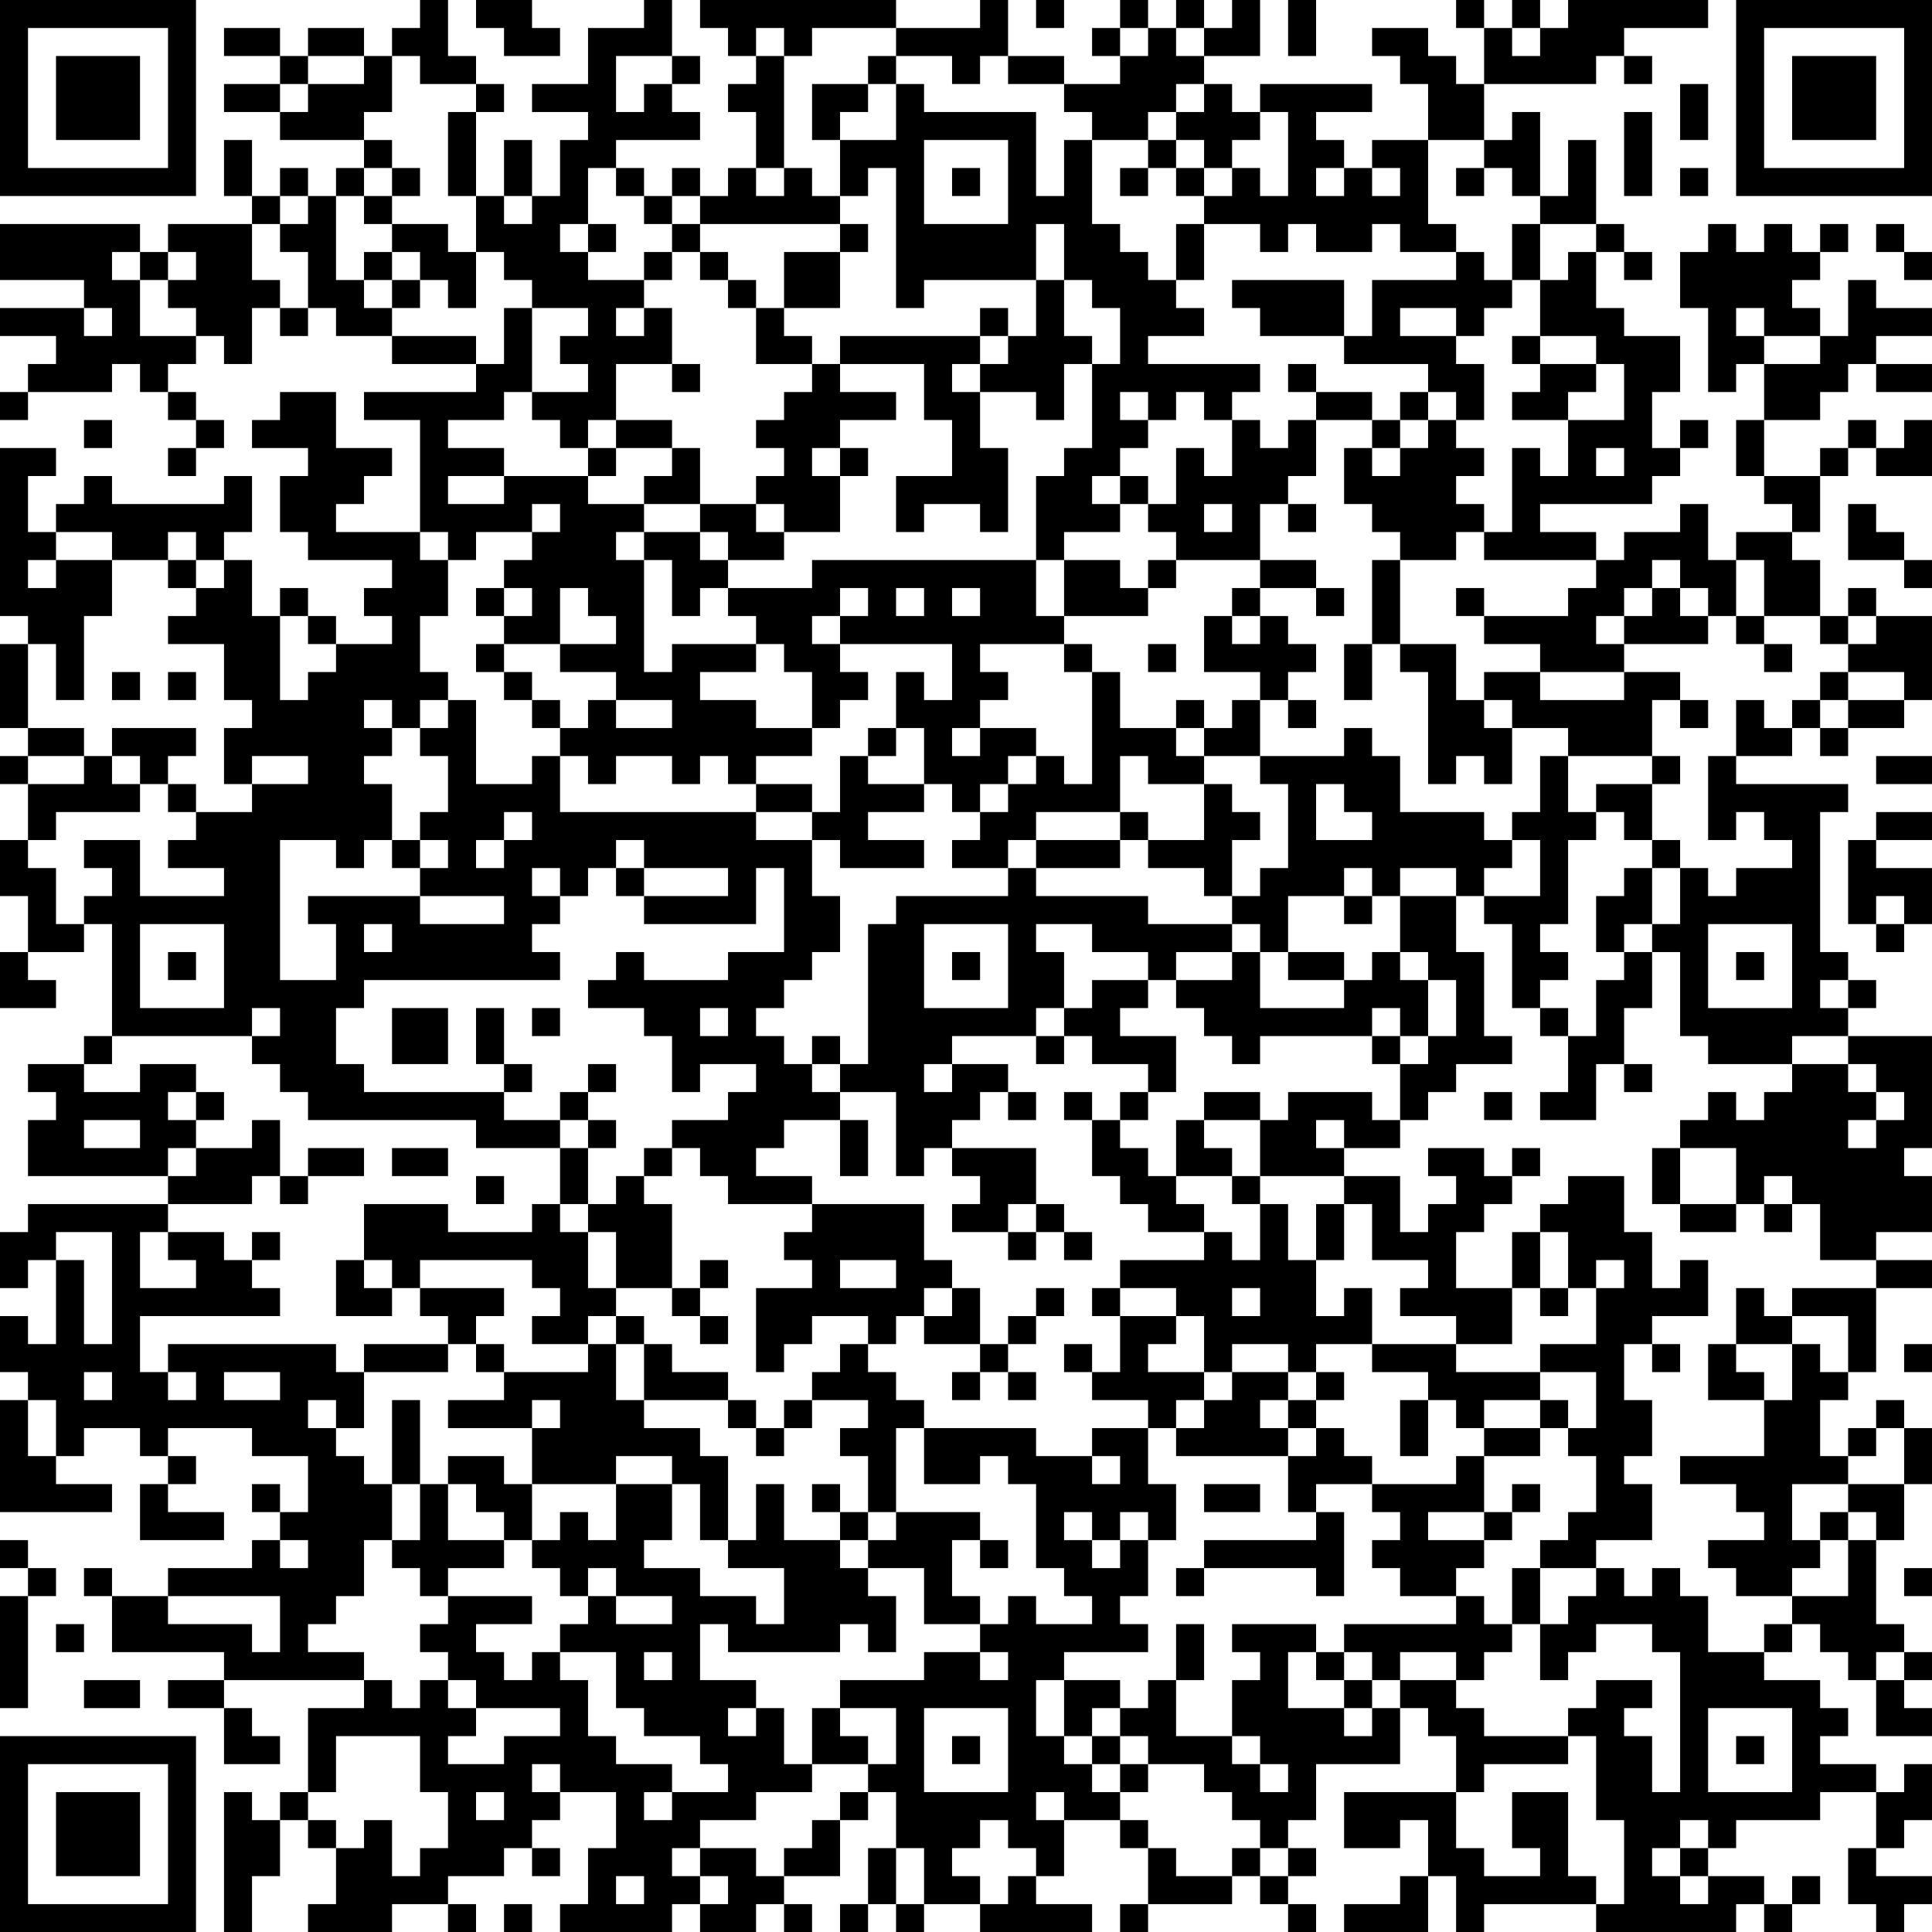 <?xml version="1.0" encoding="UTF-8"?>
<svg xmlns="http://www.w3.org/2000/svg" version="1.1" width="160" height="160" viewBox="0 0 160 160"><rect x="0" y="0" width="160" height="160" fill="#ffffff"/><g transform="scale(2.319)"><g transform="translate(0,0)"><path fill-rule="evenodd" d="M15 0L15 1L14 1L14 2L13 2L13 1L11 1L11 2L10 2L10 1L8 1L8 2L10 2L10 3L8 3L8 4L10 4L10 5L13 5L13 6L12 6L12 7L11 7L11 6L10 6L10 7L9 7L9 5L8 5L8 7L9 7L9 8L6 8L6 9L5 9L5 8L0 8L0 10L3 10L3 11L0 11L0 12L2 12L2 13L1 13L1 14L0 14L0 15L1 15L1 14L4 14L4 13L5 13L5 14L6 14L6 15L7 15L7 16L6 16L6 17L7 17L7 16L8 16L8 15L7 15L7 14L6 14L6 13L7 13L7 12L8 12L8 13L9 13L9 11L10 11L10 12L11 12L11 11L12 11L12 12L14 12L14 13L17 13L17 14L13 14L13 15L15 15L15 19L12 19L12 18L13 18L13 17L14 17L14 16L12 16L12 14L10 14L10 15L9 15L9 16L11 16L11 17L10 17L10 19L11 19L11 20L14 20L14 21L13 21L13 22L14 22L14 23L12 23L12 22L11 22L11 21L10 21L10 22L9 22L9 20L8 20L8 19L9 19L9 17L8 17L8 18L4 18L4 17L3 17L3 18L2 18L2 19L1 19L1 17L2 17L2 16L0 16L0 22L1 22L1 23L0 23L0 26L1 26L1 27L0 27L0 28L1 28L1 30L0 30L0 32L1 32L1 34L0 34L0 36L2 36L2 35L1 35L1 34L3 34L3 33L4 33L4 37L3 37L3 38L1 38L1 39L2 39L2 40L1 40L1 42L6 42L6 43L1 43L1 44L0 44L0 46L1 46L1 45L2 45L2 48L1 48L1 47L0 47L0 49L1 49L1 50L0 50L0 54L4 54L4 53L2 53L2 52L3 52L3 51L5 51L5 52L6 52L6 53L5 53L5 55L8 55L8 54L6 54L6 53L7 53L7 52L6 52L6 51L9 51L9 52L11 52L11 54L10 54L10 53L9 53L9 54L10 54L10 55L9 55L9 56L6 56L6 57L4 57L4 56L3 56L3 57L4 57L4 59L8 59L8 60L6 60L6 61L8 61L8 63L10 63L10 62L9 62L9 61L8 61L8 60L13 60L13 61L11 61L11 64L10 64L10 65L9 65L9 64L8 64L8 69L9 69L9 67L10 67L10 65L11 65L11 66L12 66L12 68L11 68L11 69L14 69L14 68L16 68L16 69L17 69L17 68L16 68L16 67L18 67L18 66L19 66L19 67L20 67L20 66L19 66L19 65L20 65L20 64L22 64L22 66L21 66L21 68L20 68L20 69L24 69L24 68L25 68L25 69L27 69L27 68L28 68L28 69L29 69L29 68L28 68L28 67L30 67L30 65L31 65L31 64L32 64L32 66L31 66L31 68L30 68L30 69L31 69L31 68L32 68L32 69L33 69L33 68L35 68L35 69L39 69L39 68L37 68L37 67L38 67L38 65L40 65L40 66L41 66L41 68L40 68L40 69L41 69L41 68L44 68L44 67L45 67L45 68L46 68L46 69L47 69L47 68L46 68L46 67L47 67L47 66L46 66L46 65L47 65L47 63L50 63L50 61L51 61L51 62L52 62L52 64L48 64L48 66L50 66L50 65L51 65L51 67L50 67L50 68L48 68L48 69L51 69L51 67L52 67L52 69L53 69L53 68L57 68L57 69L62 69L62 68L63 68L63 69L64 69L64 68L65 68L65 67L64 67L64 68L63 68L63 67L61 67L61 66L62 66L62 65L65 65L65 64L67 64L67 66L66 66L66 68L67 68L67 69L68 69L68 68L69 68L69 67L67 67L67 66L68 66L68 65L69 65L69 63L68 63L68 64L67 64L67 63L65 63L65 62L66 62L66 61L65 61L65 60L63 60L63 59L64 59L64 58L65 58L65 59L66 59L66 60L67 60L67 62L69 62L69 61L68 61L68 60L69 60L69 59L68 59L68 58L67 58L67 55L68 55L68 53L69 53L69 51L68 51L68 50L67 50L67 51L66 51L66 52L65 52L65 50L66 50L66 49L67 49L67 46L69 46L69 45L67 45L67 44L69 44L69 42L68 42L68 41L69 41L69 37L66 37L66 36L67 36L67 35L66 35L66 34L65 34L65 29L66 29L66 28L62 28L62 27L64 27L64 26L65 26L65 27L66 27L66 26L68 26L68 25L69 25L69 22L67 22L67 21L66 21L66 22L65 22L65 20L64 20L64 19L65 19L65 17L66 17L66 16L67 16L67 17L69 17L69 15L68 15L68 16L67 16L67 15L66 15L66 16L65 16L65 17L63 17L63 15L65 15L65 14L66 14L66 13L67 13L67 14L69 14L69 13L67 13L67 12L69 12L69 11L67 11L67 10L66 10L66 12L65 12L65 11L64 11L64 10L65 10L65 9L66 9L66 8L65 8L65 9L64 9L64 8L63 8L63 9L62 9L62 8L61 8L61 9L60 9L60 11L61 11L61 14L62 14L62 13L63 13L63 15L62 15L62 17L63 17L63 18L64 18L64 19L62 19L62 20L61 20L61 18L60 18L60 19L58 19L58 20L57 20L57 19L55 19L55 18L59 18L59 17L60 17L60 16L61 16L61 15L60 15L60 16L59 16L59 14L60 14L60 12L58 12L58 11L57 11L57 9L58 9L58 10L59 10L59 9L58 9L58 8L57 8L57 5L56 5L56 7L55 7L55 4L54 4L54 5L53 5L53 3L57 3L57 2L58 2L58 3L59 3L59 2L58 2L58 1L61 1L61 0L56 0L56 1L55 1L55 0L54 0L54 1L53 1L53 0L52 0L52 1L53 1L53 3L52 3L52 2L51 2L51 1L49 1L49 2L50 2L50 3L51 3L51 5L49 5L49 6L48 6L48 5L47 5L47 4L49 4L49 3L45 3L45 4L44 4L44 3L43 3L43 2L45 2L45 0L44 0L44 1L43 1L43 0L42 0L42 1L41 1L41 0L40 0L40 1L39 1L39 2L40 2L40 3L38 3L38 2L36 2L36 0L35 0L35 1L32 1L32 0L25 0L25 1L26 1L26 2L27 2L27 3L26 3L26 4L27 4L27 6L26 6L26 7L25 7L25 6L24 6L24 7L23 7L23 6L22 6L22 5L25 5L25 4L24 4L24 3L25 3L25 2L24 2L24 0L23 0L23 1L21 1L21 3L19 3L19 4L21 4L21 5L20 5L20 7L19 7L19 5L18 5L18 7L17 7L17 4L18 4L18 3L17 3L17 2L16 2L16 0ZM17 0L17 1L18 1L18 2L20 2L20 1L19 1L19 0ZM37 0L37 1L38 1L38 0ZM46 0L46 2L47 2L47 0ZM27 1L27 2L28 2L28 6L27 6L27 7L28 7L28 6L29 6L29 7L30 7L30 8L25 8L25 7L24 7L24 8L23 8L23 7L22 7L22 6L21 6L21 8L20 8L20 9L21 9L21 10L23 10L23 11L22 11L22 12L23 12L23 11L24 11L24 13L22 13L22 15L21 15L21 16L20 16L20 15L19 15L19 14L21 14L21 13L20 13L20 12L21 12L21 11L19 11L19 10L18 10L18 9L17 9L17 7L16 7L16 4L17 4L17 3L15 3L15 2L14 2L14 4L13 4L13 5L14 5L14 6L13 6L13 7L12 7L12 10L13 10L13 11L14 11L14 12L17 12L17 13L18 13L18 11L19 11L19 14L18 14L18 15L16 15L16 16L18 16L18 17L16 17L16 18L18 18L18 17L21 17L21 18L23 18L23 19L22 19L22 20L23 20L23 24L24 24L24 23L27 23L27 24L25 24L25 25L27 25L27 26L29 26L29 27L27 27L27 28L26 28L26 27L25 27L25 28L24 28L24 27L22 27L22 28L21 28L21 27L20 27L20 26L21 26L21 25L22 25L22 26L24 26L24 25L22 25L22 24L20 24L20 23L22 23L22 22L21 22L21 21L20 21L20 23L18 23L18 22L19 22L19 21L18 21L18 20L19 20L19 19L20 19L20 18L19 18L19 19L17 19L17 20L16 20L16 19L15 19L15 20L16 20L16 22L15 22L15 24L16 24L16 25L15 25L15 26L14 26L14 25L13 25L13 26L14 26L14 27L13 27L13 28L14 28L14 30L13 30L13 31L12 31L12 30L10 30L10 35L12 35L12 33L11 33L11 32L15 32L15 33L18 33L18 32L15 32L15 31L16 31L16 30L15 30L15 29L16 29L16 27L15 27L15 26L16 26L16 25L17 25L17 28L19 28L19 27L20 27L20 29L27 29L27 30L29 30L29 32L30 32L30 34L29 34L29 35L28 35L28 36L27 36L27 37L28 37L28 38L29 38L29 39L30 39L30 40L28 40L28 41L27 41L27 42L29 42L29 43L26 43L26 42L25 42L25 41L24 41L24 40L26 40L26 39L27 39L27 38L25 38L25 39L24 39L24 37L23 37L23 36L21 36L21 35L22 35L22 34L23 34L23 35L26 35L26 34L28 34L28 31L27 31L27 33L23 33L23 32L26 32L26 31L23 31L23 30L22 30L22 31L21 31L21 32L20 32L20 31L19 31L19 32L20 32L20 33L19 33L19 34L20 34L20 35L13 35L13 36L12 36L12 38L13 38L13 39L18 39L18 40L20 40L20 41L17 41L17 40L11 40L11 39L10 39L10 38L9 38L9 37L10 37L10 36L9 36L9 37L4 37L4 38L3 38L3 39L5 39L5 38L7 38L7 39L6 39L6 40L7 40L7 41L6 41L6 42L7 42L7 41L9 41L9 40L10 40L10 42L9 42L9 43L6 43L6 44L5 44L5 46L7 46L7 45L6 45L6 44L8 44L8 45L9 45L9 46L10 46L10 47L5 47L5 49L6 49L6 50L7 50L7 49L6 49L6 48L12 48L12 49L13 49L13 51L12 51L12 50L11 50L11 51L12 51L12 52L13 52L13 53L14 53L14 55L13 55L13 57L12 57L12 58L11 58L11 59L13 59L13 60L14 60L14 61L15 61L15 60L16 60L16 61L17 61L17 62L16 62L16 63L18 63L18 62L20 62L20 61L17 61L17 60L16 60L16 59L15 59L15 58L16 58L16 57L19 57L19 58L17 58L17 59L18 59L18 60L19 60L19 59L20 59L20 60L21 60L21 62L22 62L22 63L24 63L24 64L23 64L23 65L24 65L24 64L26 64L26 63L25 63L25 62L23 62L23 61L22 61L22 59L20 59L20 58L21 58L21 57L22 57L22 58L24 58L24 57L22 57L22 56L21 56L21 57L20 57L20 56L19 56L19 55L20 55L20 54L21 54L21 55L22 55L22 53L24 53L24 55L23 55L23 56L25 56L25 57L27 57L27 58L28 58L28 56L26 56L26 55L27 55L27 53L28 53L28 55L30 55L30 56L31 56L31 57L32 57L32 59L31 59L31 58L30 58L30 59L26 59L26 58L25 58L25 60L27 60L27 61L26 61L26 62L27 62L27 61L28 61L28 63L29 63L29 64L27 64L27 65L25 65L25 66L24 66L24 67L25 67L25 68L26 68L26 67L25 67L25 66L27 66L27 67L28 67L28 66L29 66L29 65L30 65L30 64L31 64L31 63L32 63L32 61L30 61L30 60L33 60L33 59L35 59L35 60L36 60L36 59L35 59L35 58L36 58L36 57L37 57L37 58L39 58L39 57L38 57L38 56L37 56L37 53L36 53L36 52L35 52L35 53L33 53L33 51L37 51L37 52L39 52L39 53L40 53L40 52L39 52L39 51L41 51L41 53L42 53L42 55L41 55L41 54L40 54L40 55L39 55L39 54L38 54L38 55L39 55L39 56L40 56L40 55L41 55L41 57L40 57L40 58L41 58L41 59L38 59L38 60L37 60L37 62L38 62L38 63L39 63L39 64L40 64L40 65L41 65L41 66L42 66L42 67L44 67L44 66L45 66L45 67L46 67L46 66L45 66L45 65L44 65L44 64L43 64L43 63L41 63L41 62L40 62L40 61L41 61L41 60L42 60L42 62L44 62L44 63L45 63L45 64L46 64L46 63L45 63L45 62L44 62L44 60L45 60L45 59L44 59L44 58L47 58L47 59L46 59L46 61L48 61L48 62L49 62L49 61L50 61L50 60L52 60L52 61L53 61L53 62L56 62L56 63L53 63L53 64L52 64L52 66L53 66L53 67L55 67L55 66L54 66L54 64L56 64L56 67L57 67L57 68L58 68L58 65L57 65L57 62L56 62L56 61L57 61L57 60L59 60L59 61L58 61L58 62L59 62L59 64L60 64L60 59L59 59L59 58L57 58L57 59L56 59L56 60L55 60L55 58L56 58L56 57L57 57L57 56L58 56L58 57L59 57L59 56L60 56L60 57L61 57L61 59L63 59L63 58L64 58L64 57L66 57L66 55L67 55L67 54L66 54L66 53L68 53L68 51L67 51L67 52L66 52L66 53L64 53L64 55L65 55L65 56L64 56L64 57L62 57L62 56L61 56L61 55L63 55L63 54L62 54L62 53L60 53L60 52L63 52L63 50L64 50L64 48L65 48L65 49L66 49L66 47L64 47L64 46L67 46L67 45L65 45L65 43L64 43L64 42L63 42L63 43L62 43L62 41L60 41L60 40L61 40L61 39L62 39L62 40L63 40L63 39L64 39L64 38L66 38L66 39L67 39L67 40L66 40L66 41L67 41L67 40L68 40L68 39L67 39L67 38L66 38L66 37L64 37L64 38L61 38L61 37L60 37L60 34L59 34L59 33L60 33L60 31L61 31L61 32L62 32L62 31L64 31L64 30L63 30L63 29L62 29L62 30L61 30L61 27L62 27L62 25L63 25L63 26L64 26L64 25L65 25L65 26L66 26L66 25L68 25L68 24L66 24L66 23L67 23L67 22L66 22L66 23L65 23L65 22L63 22L63 20L62 20L62 22L61 22L61 21L60 21L60 20L59 20L59 21L58 21L58 22L57 22L57 23L58 23L58 24L55 24L55 23L53 23L53 22L56 22L56 21L57 21L57 20L53 20L53 19L54 19L54 16L55 16L55 17L56 17L56 15L58 15L58 13L57 13L57 12L55 12L55 10L56 10L56 9L57 9L57 8L55 8L55 7L54 7L54 6L53 6L53 5L51 5L51 8L52 8L52 9L50 9L50 8L49 8L49 9L47 9L47 8L46 8L46 9L45 9L45 8L43 8L43 7L44 7L44 6L45 6L45 7L46 7L46 4L45 4L45 5L44 5L44 6L43 6L43 5L42 5L42 4L43 4L43 3L42 3L42 4L41 4L41 5L39 5L39 4L38 4L38 3L36 3L36 2L35 2L35 3L34 3L34 2L32 2L32 1L29 1L29 2L28 2L28 1ZM40 1L40 2L41 2L41 1ZM42 1L42 2L43 2L43 1ZM54 1L54 2L55 2L55 1ZM11 2L11 3L10 3L10 4L11 4L11 3L13 3L13 2ZM22 2L22 4L23 4L23 3L24 3L24 2ZM31 2L31 3L29 3L29 5L30 5L30 7L31 7L31 6L32 6L32 11L33 11L33 10L37 10L37 12L36 12L36 11L35 11L35 12L30 12L30 13L29 13L29 12L28 12L28 11L30 11L30 9L31 9L31 8L30 8L30 9L28 9L28 11L27 11L27 10L26 10L26 9L25 9L25 8L24 8L24 9L23 9L23 10L24 10L24 9L25 9L25 10L26 10L26 11L27 11L27 13L29 13L29 14L28 14L28 15L27 15L27 16L28 16L28 17L27 17L27 18L25 18L25 16L24 16L24 15L22 15L22 16L21 16L21 17L22 17L22 16L24 16L24 17L23 17L23 18L25 18L25 19L23 19L23 20L24 20L24 22L25 22L25 21L26 21L26 22L27 22L27 23L28 23L28 24L29 24L29 26L30 26L30 25L31 25L31 24L30 24L30 23L34 23L34 25L33 25L33 24L32 24L32 26L31 26L31 27L30 27L30 29L29 29L29 28L27 28L27 29L29 29L29 30L30 30L30 31L33 31L33 30L31 30L31 29L33 29L33 28L34 28L34 29L35 29L35 30L34 30L34 31L36 31L36 32L32 32L32 33L31 33L31 38L30 38L30 37L29 37L29 38L30 38L30 39L32 39L32 42L33 42L33 41L34 41L34 42L35 42L35 43L34 43L34 44L36 44L36 45L37 45L37 44L38 44L38 45L39 45L39 44L38 44L38 43L37 43L37 41L34 41L34 40L35 40L35 39L36 39L36 40L37 40L37 39L36 39L36 38L34 38L34 37L37 37L37 38L38 38L38 37L39 37L39 38L41 38L41 39L40 39L40 40L39 40L39 39L38 39L38 40L39 40L39 42L40 42L40 43L41 43L41 44L43 44L43 45L40 45L40 46L39 46L39 47L40 47L40 49L39 49L39 48L38 48L38 49L39 49L39 50L41 50L41 51L42 51L42 52L46 52L46 54L47 54L47 55L43 55L43 56L42 56L42 57L43 57L43 56L47 56L47 57L48 57L48 54L47 54L47 53L49 53L49 54L50 54L50 55L49 55L49 56L50 56L50 57L52 57L52 58L48 58L48 59L47 59L47 60L48 60L48 61L49 61L49 60L50 60L50 59L52 59L52 60L53 60L53 59L54 59L54 58L55 58L55 56L57 56L57 55L59 55L59 53L58 53L58 52L59 52L59 50L58 50L58 48L59 48L59 49L60 49L60 48L59 48L59 47L61 47L61 45L60 45L60 46L59 46L59 44L58 44L58 42L56 42L56 43L55 43L55 44L54 44L54 46L52 46L52 44L53 44L53 43L54 43L54 42L55 42L55 41L54 41L54 42L53 42L53 41L51 41L51 42L52 42L52 43L51 43L51 44L50 44L50 42L48 42L48 41L50 41L50 40L51 40L51 39L52 39L52 38L54 38L54 37L53 37L53 34L52 34L52 32L53 32L53 33L54 33L54 36L55 36L55 37L56 37L56 39L55 39L55 40L57 40L57 38L58 38L58 39L59 39L59 38L58 38L58 36L59 36L59 34L58 34L58 33L59 33L59 31L60 31L60 30L59 30L59 28L60 28L60 27L59 27L59 25L60 25L60 26L61 26L61 25L60 25L60 24L58 24L58 25L55 25L55 24L53 24L53 25L52 25L52 23L50 23L50 20L52 20L52 19L53 19L53 18L52 18L52 17L53 17L53 16L52 16L52 15L53 15L53 13L52 13L52 12L53 12L53 11L54 11L54 10L55 10L55 8L54 8L54 10L53 10L53 9L52 9L52 10L49 10L49 12L48 12L48 10L44 10L44 11L45 11L45 12L48 12L48 13L51 13L51 14L50 14L50 15L49 15L49 14L47 14L47 13L46 13L46 14L47 14L47 15L46 15L46 16L45 16L45 15L44 15L44 14L45 14L45 13L41 13L41 12L43 12L43 11L42 11L42 10L43 10L43 8L42 8L42 10L41 10L41 9L40 9L40 8L39 8L39 5L38 5L38 7L37 7L37 4L33 4L33 3L32 3L32 2ZM31 3L31 4L30 4L30 5L32 5L32 3ZM60 3L60 5L61 5L61 3ZM58 4L58 7L59 7L59 4ZM33 5L33 8L36 8L36 5ZM41 5L41 6L40 6L40 7L41 7L41 6L42 6L42 7L43 7L43 6L42 6L42 5ZM14 6L14 7L13 7L13 8L14 8L14 9L13 9L13 10L14 10L14 11L15 11L15 10L16 10L16 11L17 11L17 9L16 9L16 8L14 8L14 7L15 7L15 6ZM34 6L34 7L35 7L35 6ZM47 6L47 7L48 7L48 6ZM49 6L49 7L50 7L50 6ZM52 6L52 7L53 7L53 6ZM60 6L60 7L61 7L61 6ZM10 7L10 8L9 8L9 10L10 10L10 11L11 11L11 9L10 9L10 8L11 8L11 7ZM18 7L18 8L19 8L19 7ZM21 8L21 9L22 9L22 8ZM37 8L37 10L38 10L38 12L39 12L39 13L38 13L38 15L37 15L37 14L35 14L35 13L36 13L36 12L35 12L35 13L34 13L34 14L35 14L35 16L36 16L36 19L35 19L35 18L33 18L33 19L32 19L32 17L34 17L34 15L33 15L33 13L30 13L30 14L32 14L32 15L30 15L30 16L29 16L29 17L30 17L30 19L28 19L28 18L27 18L27 19L28 19L28 20L26 20L26 19L25 19L25 20L26 20L26 21L29 21L29 20L37 20L37 22L38 22L38 23L35 23L35 24L36 24L36 25L35 25L35 26L34 26L34 27L35 27L35 26L37 26L37 27L36 27L36 28L35 28L35 29L36 29L36 28L37 28L37 27L38 27L38 28L39 28L39 24L40 24L40 26L42 26L42 27L43 27L43 28L41 28L41 27L40 27L40 29L37 29L37 30L36 30L36 31L37 31L37 32L41 32L41 33L44 33L44 34L42 34L42 35L41 35L41 34L39 34L39 33L37 33L37 34L38 34L38 36L37 36L37 37L38 37L38 36L39 36L39 35L41 35L41 36L40 36L40 37L42 37L42 39L41 39L41 40L40 40L40 41L41 41L41 42L42 42L42 43L43 43L43 44L44 44L44 45L45 45L45 43L46 43L46 45L47 45L47 47L48 47L48 46L49 46L49 48L47 48L47 49L46 49L46 48L44 48L44 49L43 49L43 47L42 47L42 46L40 46L40 47L42 47L42 48L41 48L41 49L43 49L43 50L42 50L42 51L43 51L43 50L44 50L44 49L46 49L46 50L45 50L45 51L46 51L46 52L47 52L47 51L48 51L48 52L49 52L49 53L52 53L52 52L53 52L53 54L51 54L51 55L53 55L53 56L52 56L52 57L53 57L53 58L54 58L54 56L55 56L55 55L56 55L56 54L57 54L57 52L56 52L56 51L57 51L57 49L55 49L55 48L57 48L57 46L58 46L58 45L57 45L57 46L56 46L56 44L55 44L55 46L54 46L54 48L52 48L52 47L50 47L50 46L51 46L51 45L49 45L49 43L48 43L48 42L45 42L45 40L46 40L46 39L49 39L49 40L50 40L50 38L51 38L51 37L52 37L52 35L51 35L51 34L50 34L50 32L52 32L52 31L50 31L50 32L49 32L49 31L48 31L48 32L46 32L46 34L45 34L45 33L44 33L44 32L45 32L45 31L46 31L46 28L45 28L45 27L48 27L48 26L49 26L49 27L50 27L50 29L53 29L53 30L54 30L54 31L53 31L53 32L55 32L55 30L54 30L54 29L55 29L55 27L56 27L56 29L57 29L57 30L56 30L56 33L55 33L55 34L56 34L56 35L55 35L55 36L56 36L56 37L57 37L57 35L58 35L58 34L57 34L57 32L58 32L58 31L59 31L59 30L58 30L58 29L57 29L57 28L59 28L59 27L56 27L56 26L54 26L54 25L53 25L53 26L54 26L54 28L53 28L53 27L52 27L52 28L51 28L51 24L50 24L50 23L49 23L49 20L50 20L50 19L49 19L49 18L48 18L48 16L49 16L49 17L50 17L50 16L51 16L51 15L52 15L52 14L51 14L51 15L50 15L50 16L49 16L49 15L47 15L47 17L46 17L46 18L45 18L45 20L42 20L42 19L41 19L41 18L42 18L42 16L43 16L43 17L44 17L44 15L43 15L43 14L42 14L42 15L41 15L41 14L40 14L40 15L41 15L41 16L40 16L40 17L39 17L39 18L40 18L40 19L38 19L38 20L37 20L37 17L38 17L38 16L39 16L39 13L40 13L40 11L39 11L39 10L38 10L38 8ZM67 8L67 9L68 9L68 10L69 10L69 9L68 9L68 8ZM4 9L4 10L5 10L5 12L7 12L7 11L6 11L6 10L7 10L7 9L6 9L6 10L5 10L5 9ZM14 9L14 10L15 10L15 9ZM3 11L3 12L4 12L4 11ZM50 11L50 12L52 12L52 11ZM62 11L62 12L63 12L63 13L65 13L65 12L63 12L63 11ZM54 12L54 13L55 13L55 14L54 14L54 15L56 15L56 14L57 14L57 13L55 13L55 12ZM24 13L24 14L25 14L25 13ZM3 15L3 16L4 16L4 15ZM30 16L30 17L31 17L31 16ZM57 16L57 17L58 17L58 16ZM40 17L40 18L41 18L41 17ZM43 18L43 19L44 19L44 18ZM46 18L46 19L47 19L47 18ZM66 18L66 20L68 20L68 21L69 21L69 20L68 20L68 19L67 19L67 18ZM2 19L2 20L1 20L1 21L2 21L2 20L4 20L4 22L3 22L3 25L2 25L2 23L1 23L1 26L3 26L3 27L1 27L1 28L3 28L3 27L4 27L4 28L5 28L5 29L2 29L2 30L1 30L1 31L2 31L2 33L3 33L3 32L4 32L4 31L3 31L3 30L5 30L5 32L8 32L8 31L6 31L6 30L7 30L7 29L9 29L9 28L11 28L11 27L9 27L9 28L8 28L8 26L9 26L9 25L8 25L8 23L6 23L6 22L7 22L7 21L8 21L8 20L7 20L7 19L6 19L6 20L4 20L4 19ZM6 20L6 21L7 21L7 20ZM38 20L38 22L41 22L41 21L42 21L42 20L41 20L41 21L40 21L40 20ZM45 20L45 21L44 21L44 22L43 22L43 24L45 24L45 25L44 25L44 26L43 26L43 25L42 25L42 26L43 26L43 27L45 27L45 25L46 25L46 26L47 26L47 25L46 25L46 24L47 24L47 23L46 23L46 22L45 22L45 21L47 21L47 22L48 22L48 21L47 21L47 20ZM17 21L17 22L18 22L18 21ZM30 21L30 22L29 22L29 23L30 23L30 22L31 22L31 21ZM32 21L32 22L33 22L33 21ZM34 21L34 22L35 22L35 21ZM52 21L52 22L53 22L53 21ZM59 21L59 22L58 22L58 23L61 23L61 22L60 22L60 21ZM10 22L10 25L11 25L11 24L12 24L12 23L11 23L11 22ZM44 22L44 23L45 23L45 22ZM62 22L62 23L63 23L63 24L64 24L64 23L63 23L63 22ZM17 23L17 24L18 24L18 25L19 25L19 26L20 26L20 25L19 25L19 24L18 24L18 23ZM38 23L38 24L39 24L39 23ZM41 23L41 24L42 24L42 23ZM48 23L48 25L49 25L49 23ZM4 24L4 25L5 25L5 24ZM6 24L6 25L7 25L7 24ZM65 24L65 25L66 25L66 24ZM4 26L4 27L5 27L5 28L6 28L6 29L7 29L7 28L6 28L6 27L7 27L7 26ZM32 26L32 27L31 27L31 28L33 28L33 26ZM67 27L67 28L69 28L69 27ZM43 28L43 30L41 30L41 29L40 29L40 30L37 30L37 31L40 31L40 30L41 30L41 31L43 31L43 32L44 32L44 30L45 30L45 29L44 29L44 28ZM47 28L47 30L49 30L49 29L48 29L48 28ZM18 29L18 30L17 30L17 31L18 31L18 30L19 30L19 29ZM67 29L67 30L66 30L66 33L67 33L67 34L68 34L68 33L69 33L69 31L67 31L67 30L69 30L69 29ZM14 30L14 31L15 31L15 30ZM22 31L22 32L23 32L23 31ZM48 32L48 33L49 33L49 32ZM67 32L67 33L68 33L68 32ZM5 33L5 36L8 36L8 33ZM13 33L13 34L14 34L14 33ZM33 33L33 36L36 36L36 33ZM61 33L61 36L64 36L64 33ZM6 34L6 35L7 35L7 34ZM34 34L34 35L35 35L35 34ZM44 34L44 35L42 35L42 36L43 36L43 37L44 37L44 38L45 38L45 37L49 37L49 38L50 38L50 37L51 37L51 35L50 35L50 34L49 34L49 35L48 35L48 34L46 34L46 35L48 35L48 36L45 36L45 34ZM62 34L62 35L63 35L63 34ZM65 35L65 36L66 36L66 35ZM14 36L14 38L16 38L16 36ZM17 36L17 38L18 38L18 39L19 39L19 38L18 38L18 36ZM19 36L19 37L20 37L20 36ZM25 36L25 37L26 37L26 36ZM49 36L49 37L50 37L50 36ZM21 38L21 39L20 39L20 40L21 40L21 41L20 41L20 43L19 43L19 44L16 44L16 43L13 43L13 45L12 45L12 47L14 47L14 46L15 46L15 47L16 47L16 48L13 48L13 49L16 49L16 48L17 48L17 49L18 49L18 50L16 50L16 51L19 51L19 53L18 53L18 52L16 52L16 53L15 53L15 50L14 50L14 53L15 53L15 55L14 55L14 56L15 56L15 57L16 57L16 56L18 56L18 55L19 55L19 53L22 53L22 52L24 52L24 53L25 53L25 55L26 55L26 52L25 52L25 51L23 51L23 50L26 50L26 51L27 51L27 52L28 52L28 51L29 51L29 50L31 50L31 51L30 51L30 52L31 52L31 54L30 54L30 53L29 53L29 54L30 54L30 55L31 55L31 56L33 56L33 58L35 58L35 57L34 57L34 55L35 55L35 56L36 56L36 55L35 55L35 54L32 54L32 51L33 51L33 50L32 50L32 49L31 49L31 48L32 48L32 47L33 47L33 48L35 48L35 49L34 49L34 50L35 50L35 49L36 49L36 50L37 50L37 49L36 49L36 48L37 48L37 47L38 47L38 46L37 46L37 47L36 47L36 48L35 48L35 46L34 46L34 45L33 45L33 43L29 43L29 44L28 44L28 45L29 45L29 46L27 46L27 49L28 49L28 48L29 48L29 47L31 47L31 48L30 48L30 49L29 49L29 50L28 50L28 51L27 51L27 50L26 50L26 49L24 49L24 48L23 48L23 47L22 47L22 46L24 46L24 47L25 47L25 48L26 48L26 47L25 47L25 46L26 46L26 45L25 45L25 46L24 46L24 43L23 43L23 42L24 42L24 41L23 41L23 42L22 42L22 43L21 43L21 41L22 41L22 40L21 40L21 39L22 39L22 38ZM33 38L33 39L34 39L34 38ZM7 39L7 40L8 40L8 39ZM43 39L43 40L42 40L42 42L44 42L44 43L45 43L45 42L44 42L44 41L43 41L43 40L45 40L45 39ZM53 39L53 40L54 40L54 39ZM3 40L3 41L5 41L5 40ZM30 40L30 42L31 42L31 40ZM47 40L47 41L48 41L48 40ZM11 41L11 42L10 42L10 43L11 43L11 42L13 42L13 41ZM14 41L14 42L16 42L16 41ZM59 41L59 43L60 43L60 44L62 44L62 43L60 43L60 41ZM17 42L17 43L18 43L18 42ZM20 43L20 44L21 44L21 46L22 46L22 44L21 44L21 43ZM36 43L36 44L37 44L37 43ZM47 43L47 45L48 45L48 43ZM63 43L63 44L64 44L64 43ZM2 44L2 45L3 45L3 48L4 48L4 44ZM9 44L9 45L10 45L10 44ZM13 45L13 46L14 46L14 45ZM15 45L15 46L18 46L18 47L17 47L17 48L18 48L18 49L21 49L21 48L22 48L22 50L23 50L23 48L22 48L22 47L21 47L21 48L19 48L19 47L20 47L20 46L19 46L19 45ZM30 45L30 46L32 46L32 45ZM33 46L33 47L34 47L34 46ZM44 46L44 47L45 47L45 46ZM55 46L55 47L56 47L56 46ZM62 46L62 48L61 48L61 50L63 50L63 49L62 49L62 48L64 48L64 47L63 47L63 46ZM49 48L49 49L51 49L51 50L50 50L50 52L51 52L51 50L52 50L52 51L53 51L53 52L55 52L55 51L56 51L56 50L55 50L55 49L52 49L52 48ZM68 48L68 49L69 49L69 48ZM3 49L3 50L4 50L4 49ZM8 49L8 50L10 50L10 49ZM47 49L47 50L46 50L46 51L47 51L47 50L48 50L48 49ZM1 50L1 52L2 52L2 50ZM19 50L19 51L20 51L20 50ZM53 50L53 51L55 51L55 50ZM16 53L16 55L18 55L18 54L17 54L17 53ZM43 53L43 54L45 54L45 53ZM54 53L54 54L53 54L53 55L54 55L54 54L55 54L55 53ZM31 54L31 55L32 55L32 54ZM65 54L65 55L66 55L66 54ZM0 55L0 56L1 56L1 57L0 57L0 61L1 61L1 57L2 57L2 56L1 56L1 55ZM10 55L10 56L11 56L11 55ZM68 56L68 57L69 57L69 56ZM6 57L6 58L9 58L9 59L10 59L10 57ZM2 58L2 59L3 59L3 58ZM42 58L42 60L43 60L43 58ZM23 59L23 60L24 60L24 59ZM48 59L48 60L49 60L49 59ZM67 59L67 60L68 60L68 59ZM3 60L3 61L5 61L5 60ZM38 60L38 62L39 62L39 63L40 63L40 64L41 64L41 63L40 63L40 62L39 62L39 61L40 61L40 60ZM29 61L29 63L31 63L31 62L30 62L30 61ZM33 61L33 64L36 64L36 61ZM61 61L61 64L64 64L64 61ZM12 62L12 64L11 64L11 65L12 65L12 66L13 66L13 65L14 65L14 67L15 67L15 66L16 66L16 64L15 64L15 62ZM34 62L34 63L35 63L35 62ZM62 62L62 63L63 63L63 62ZM19 63L19 64L20 64L20 63ZM17 64L17 65L18 65L18 64ZM37 64L37 65L38 65L38 64ZM35 65L35 66L34 66L34 67L35 67L35 68L36 68L36 67L37 67L37 66L36 66L36 65ZM60 65L60 66L59 66L59 67L60 67L60 68L61 68L61 67L60 67L60 66L61 66L61 65ZM32 66L32 68L33 68L33 66ZM22 67L22 68L23 68L23 67ZM18 68L18 69L19 69L19 68ZM0 0L0 7L7 7L7 0ZM1 1L1 6L6 6L6 1ZM2 2L2 5L5 5L5 2ZM62 0L62 7L69 7L69 0ZM63 1L63 6L68 6L68 1ZM64 2L64 5L67 5L67 2ZM0 62L0 69L7 69L7 62ZM1 63L1 68L6 68L6 63ZM2 64L2 67L5 67L5 64Z" fill="#000000"/></g></g></svg>
